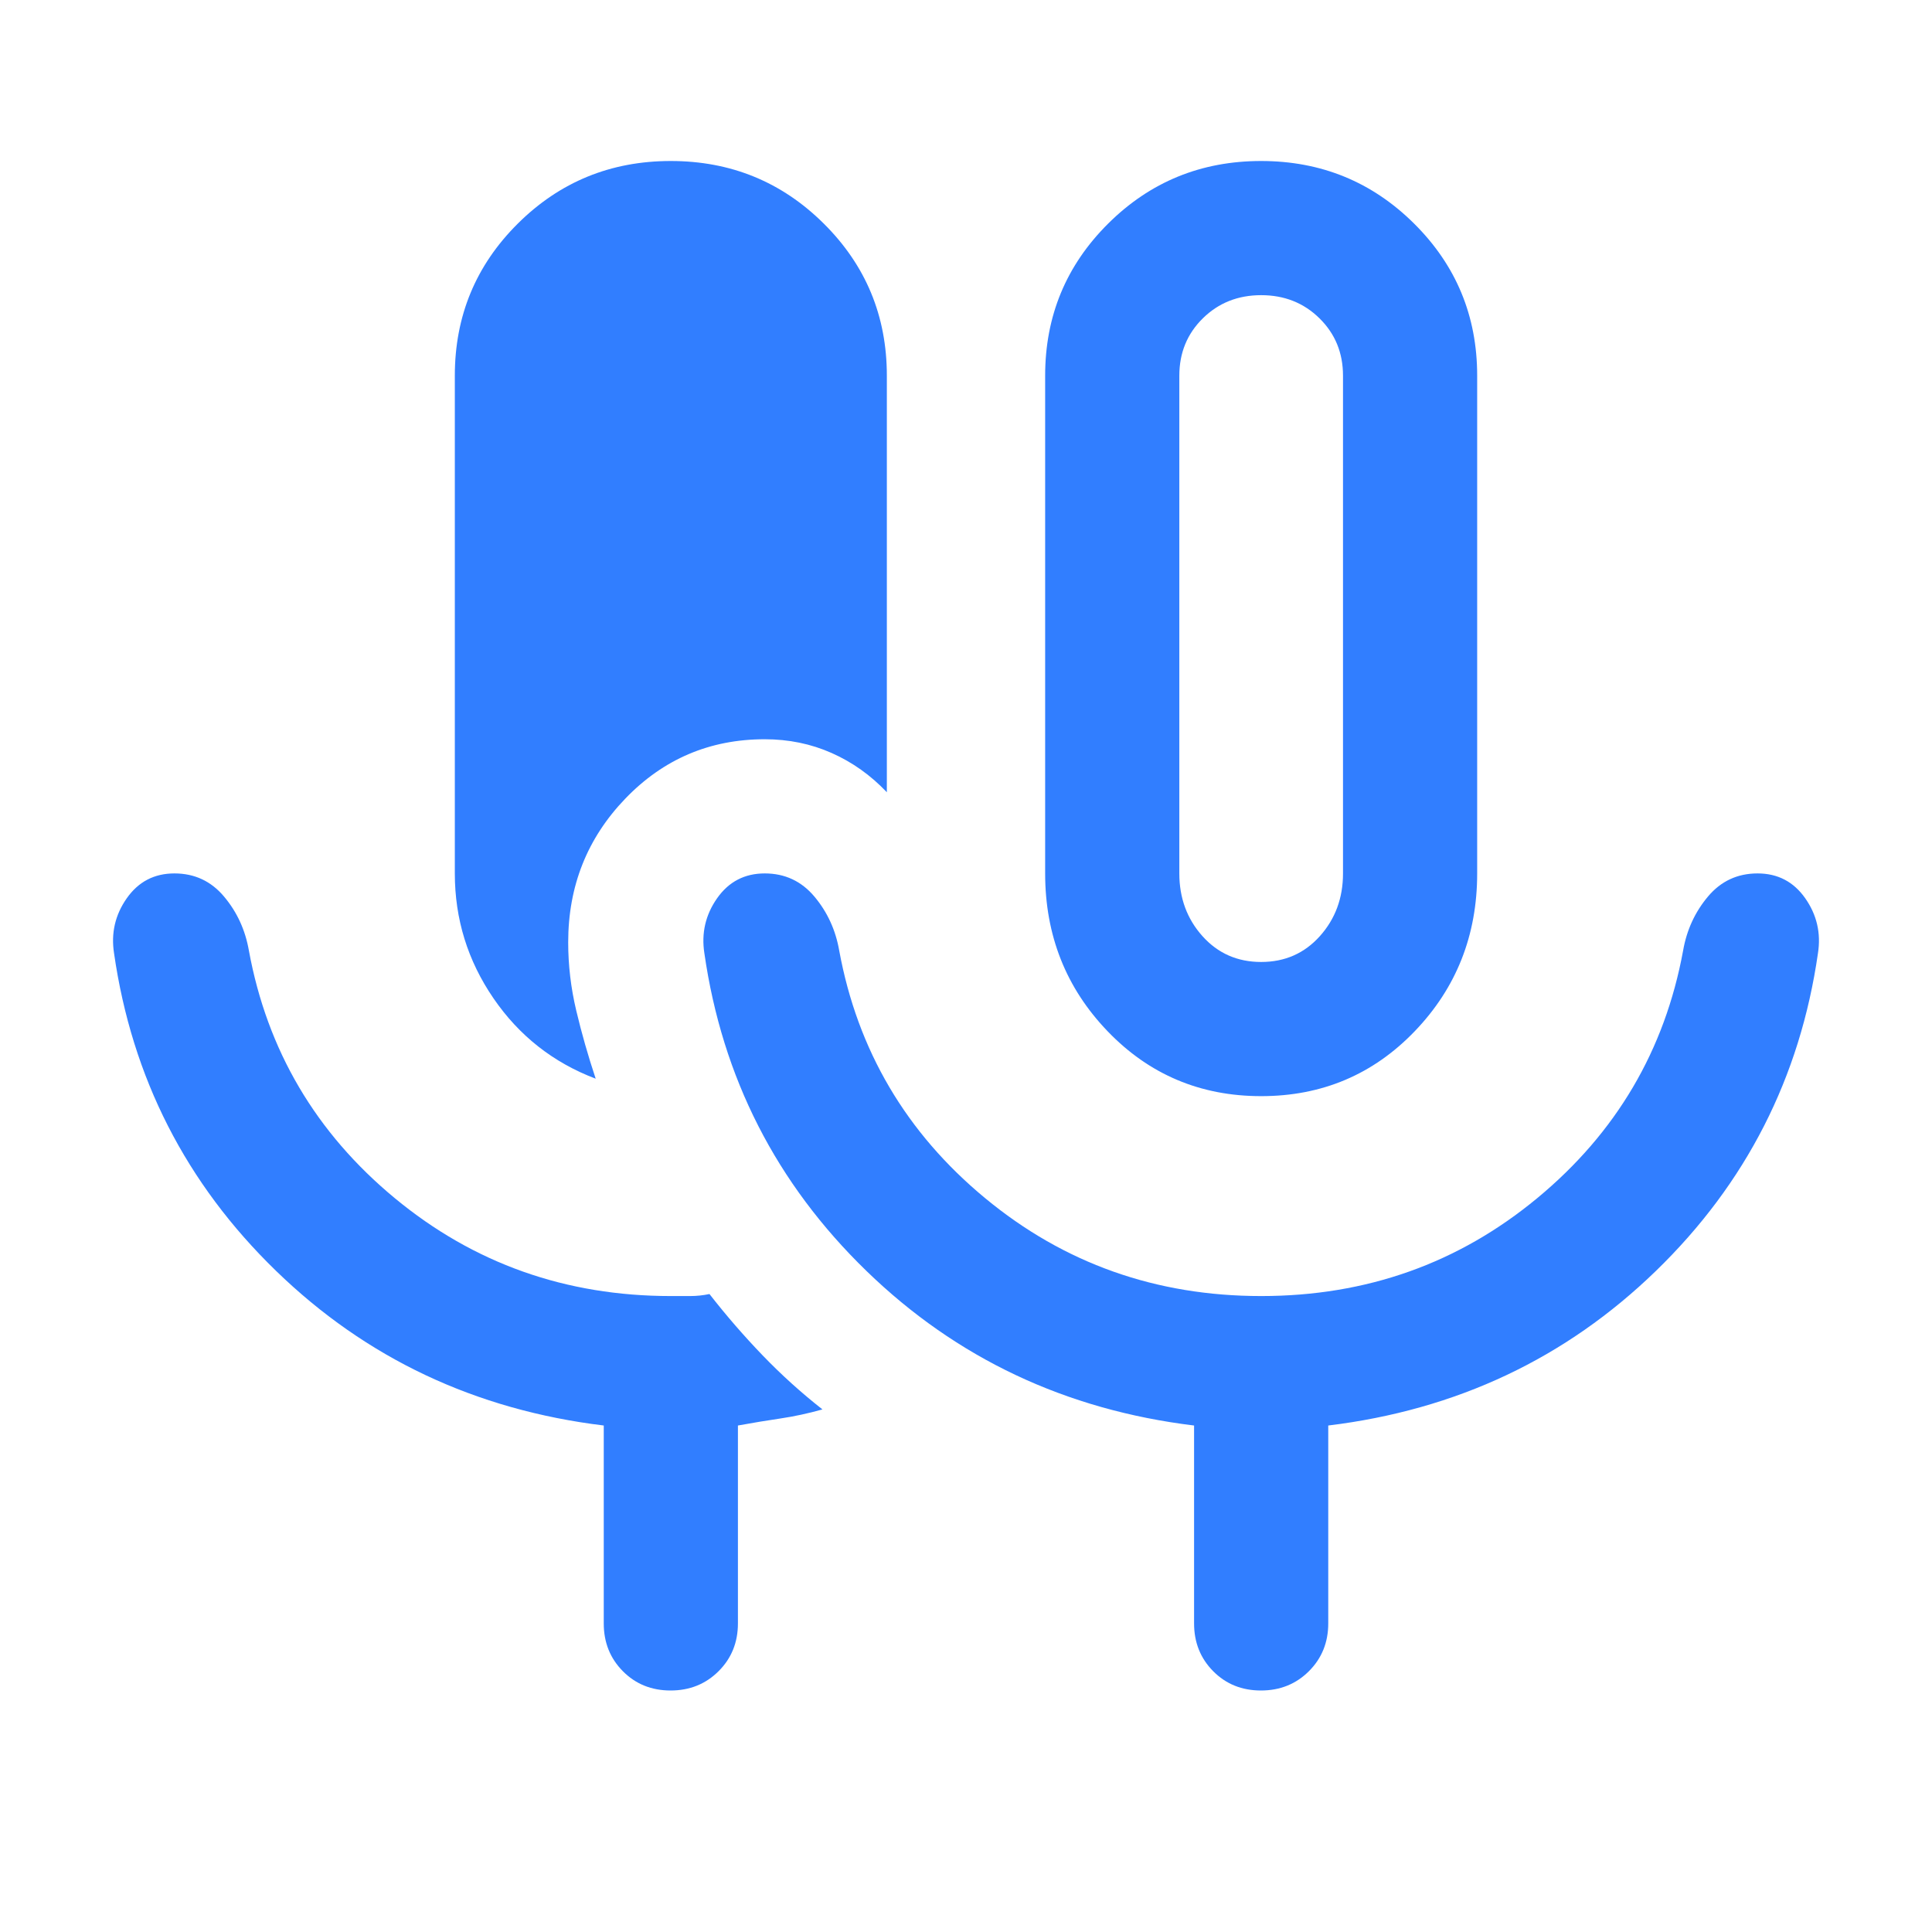 <svg xmlns="http://www.w3.org/2000/svg" height="40px" viewBox="0 -960 960 960" width="40px" fill="#317EFF"><path d="M333.22-120q-14.22 0-23.72-9.58-9.5-9.59-9.5-23.75v-98.34q-95.67-11.66-162.83-76.83Q70-393.67 56.67-486.33q-2.34-15 6.33-27.34Q71.67-526 86.67-526q15 0 24.66 11.5 9.67 11.5 12.34 26.83 13.66 74.34 72.46 123Q254.93-316 333.33-316h9.6q4.8 0 9.6-1 12.47 16 26.41 30.47 13.93 14.46 29.73 26.86-10.69 3-20.85 4.5-10.15 1.5-21.15 3.5v98.34q0 14.16-9.62 23.75-9.62 9.58-23.83 9.58Zm293.45-295.33q-45.34 0-76.34-32.28t-31-78.39v-247.33q0-44.45 31.3-75.56 31.29-31.11 76-31.11 44.7 0 76.04 31.11Q734-817.78 734-773.33V-526q0 46.11-31 78.39t-76.33 32.28Zm0-66.67q17.66 0 29.16-12.83 11.5-12.84 11.5-31.17v-247.33q0-17-11.69-28.5t-28.97-11.5q-17.29 0-28.98 11.5-11.69 11.5-11.69 28.5V-526q0 18.33 11.5 31.17Q609-482 626.67-482ZM296-424q-31.67-12-50.83-40Q226-492 226-526v-247.33q0-44.45 31.29-75.56 31.3-31.11 76-31.11 44.71 0 76.04 31.11 31.34 31.11 31.34 75.56v207q-12-12.67-27.41-19.5-15.42-6.84-33.26-6.84-40.9 0-69.29 29.5-28.38 29.5-28.38 71.4 0 17.1 4.02 33.99T296-424Zm330.67 108q78.4 0 137.2-48.67 58.8-48.66 72.46-123Q839-503 848.67-514.5q9.66-11.5 24.66-11.5T897-513.67q8.67 12.34 6.33 27.34-13.33 92.66-80.5 157.83-67.16 65.17-162.83 76.83v98.34q0 14.16-9.62 23.75-9.61 9.58-23.83 9.58-14.22 0-23.72-9.58-9.5-9.59-9.5-23.75v-98.34q-95.66-11.66-162.83-76.83-67.17-65.17-80.5-157.83-2.33-15 6.33-27.34Q365-526 380-526q15 0 24.67 11.5 9.66 11.5 12.33 26.83 13.67 74.34 72.47 123Q548.27-316 626.67-316Zm0-332Z"/></svg>